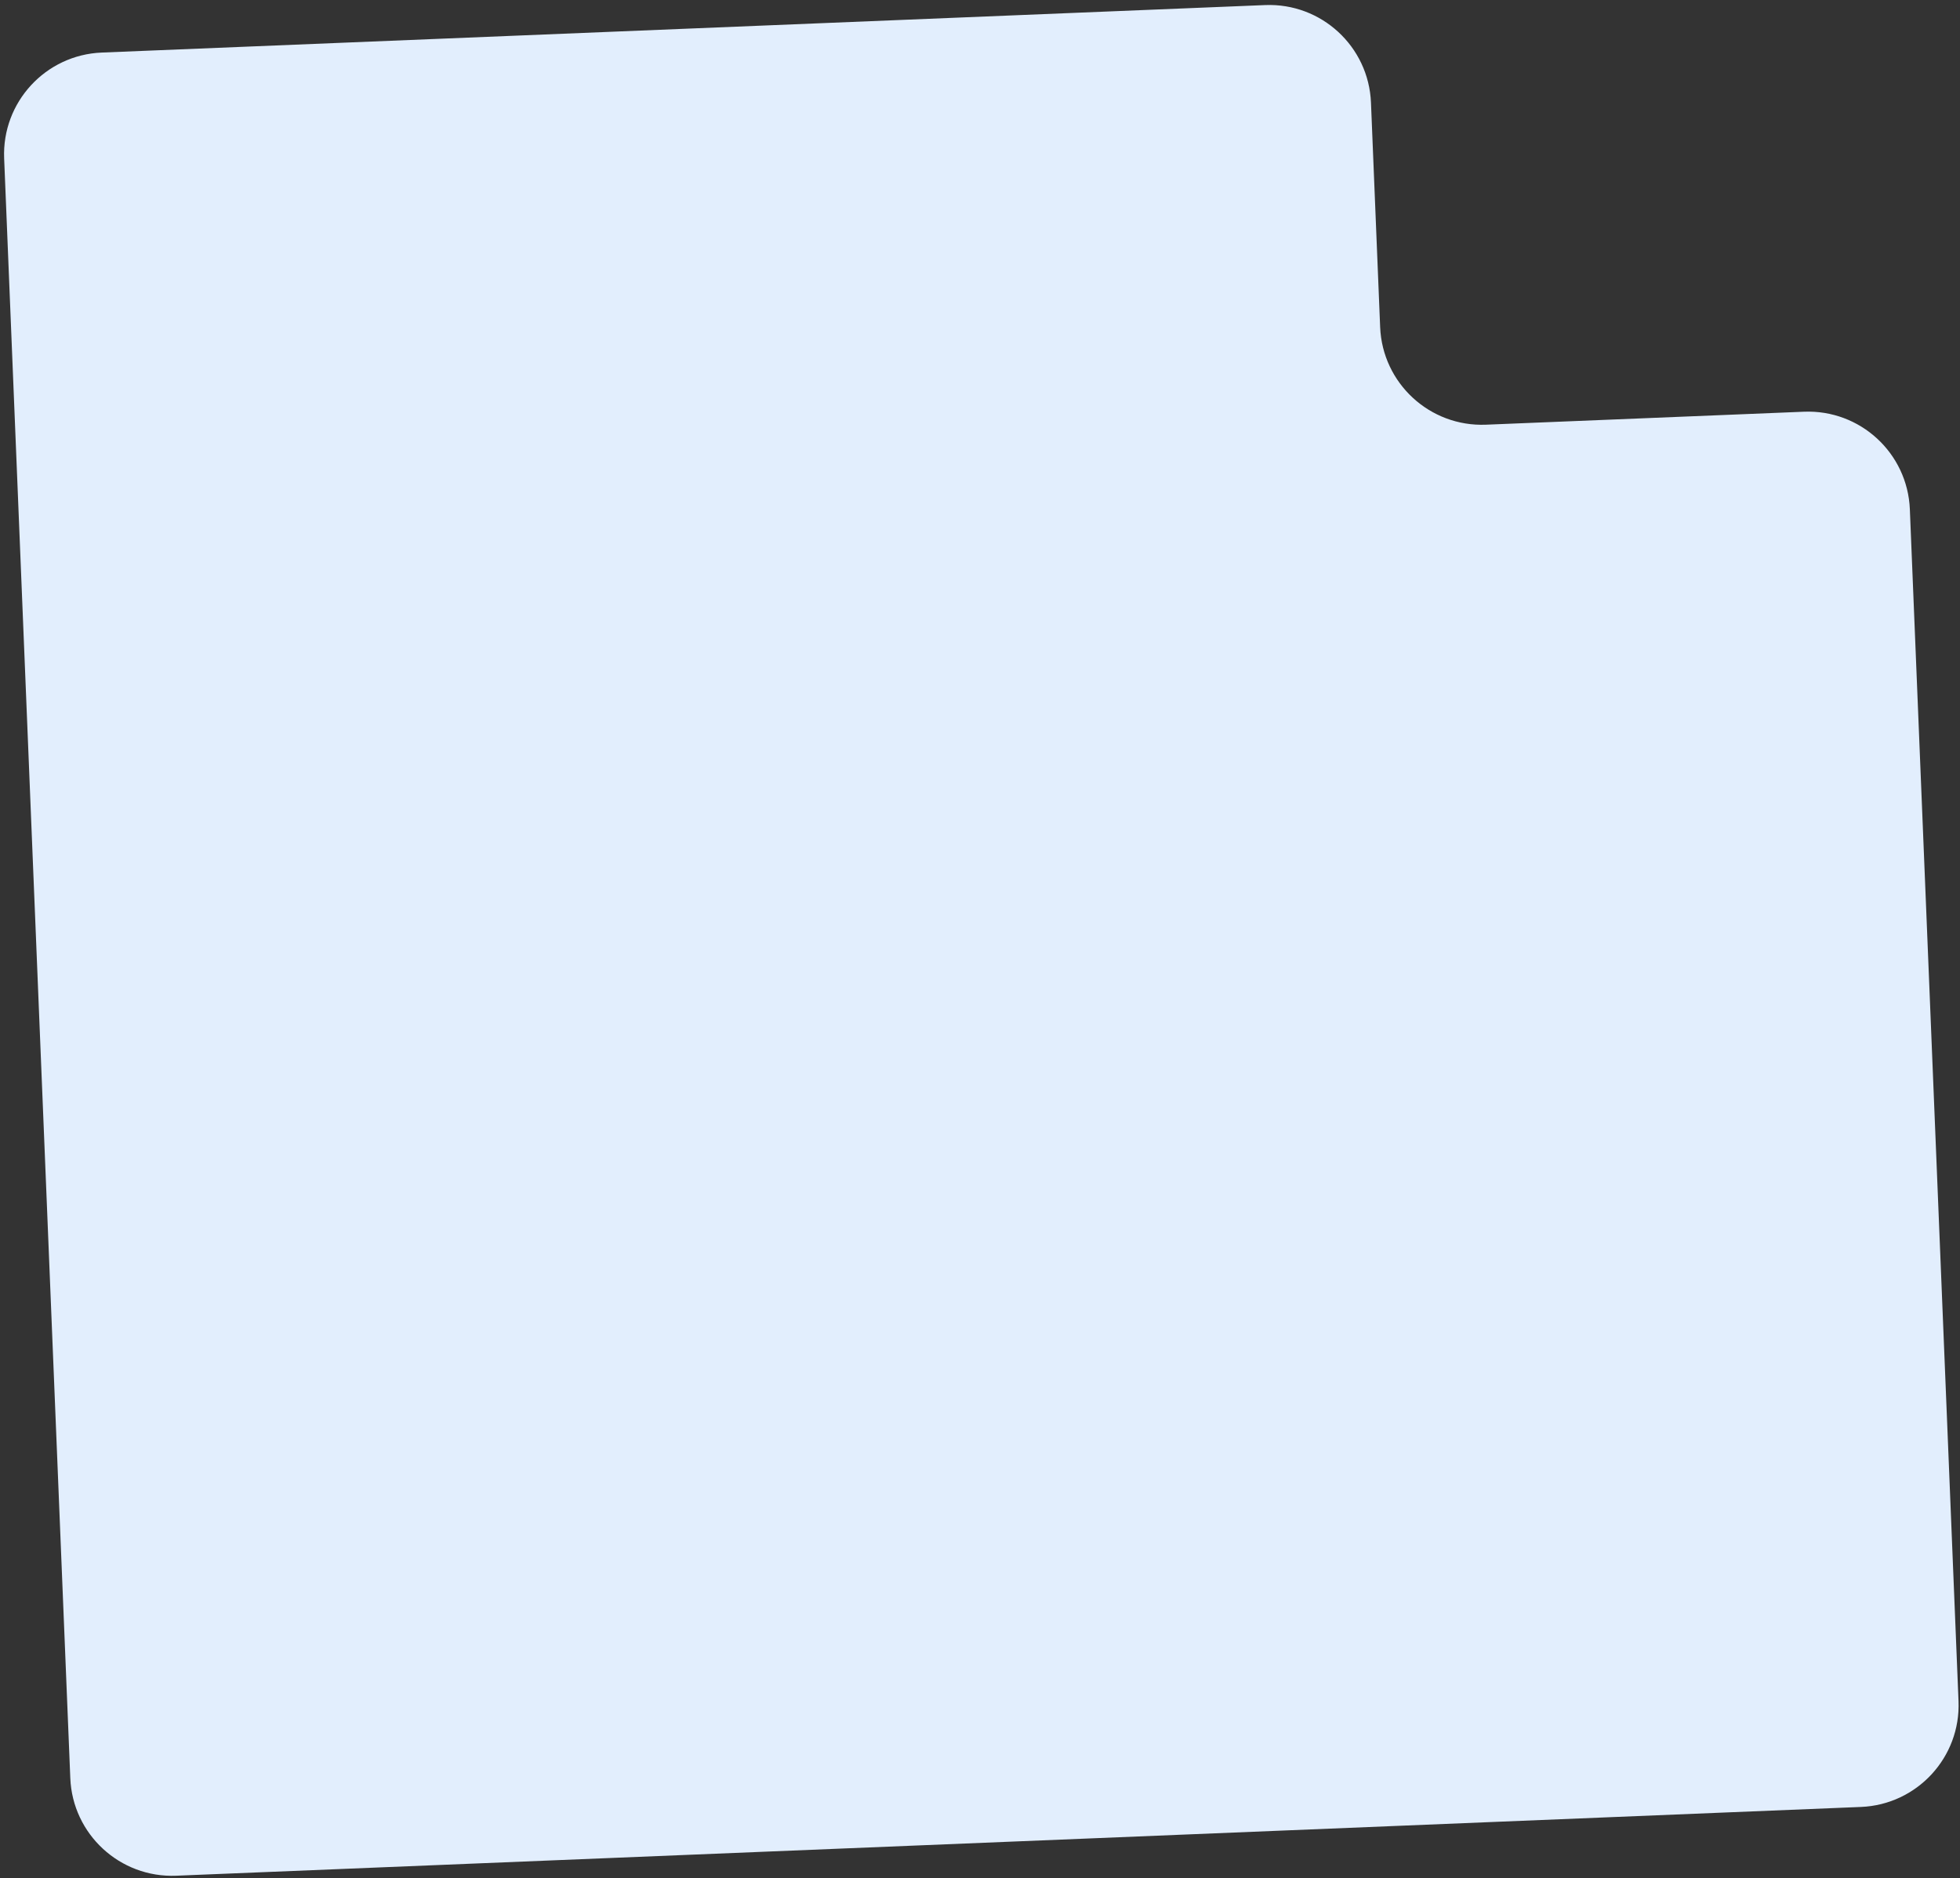 <?xml version="1.0" encoding="UTF-8"?> <svg xmlns="http://www.w3.org/2000/svg" viewBox="0 0 399.00 382.42" data-guides="{&quot;vertical&quot;:[],&quot;horizontal&quot;:[]}"><rect x="0" y="0" width="399.00" height="382.42" fill="#333333" stroke="none"/><defs></defs><path fill="#e2eefd" stroke="none" fill-opacity="1" stroke-width="1" stroke-opacity="1" id="tSvg3358aecb64" title="Path 1" d="M14.311 362.072C14.778 373.51 24.429 382.403 35.867 381.937C150.19 377.269 264.512 372.601 378.835 367.934C390.272 367.466 399.167 357.816 398.699 346.378C395.396 265.485 392.093 184.593 388.791 103.7C388.324 92.261 378.673 83.368 367.235 83.835C345.662 84.716 324.088 85.597 302.514 86.477C291.076 86.944 281.425 78.051 280.959 66.613C280.337 51.374 279.714 36.136 279.091 20.898C278.625 9.46 268.974 0.566 257.536 1.033C178.594 4.256 99.652 7.479 20.709 10.703C9.272 11.17 0.378 20.82 0.845 32.258C5.334 142.196 9.822 252.134 14.311 362.072Z"></path></svg> 